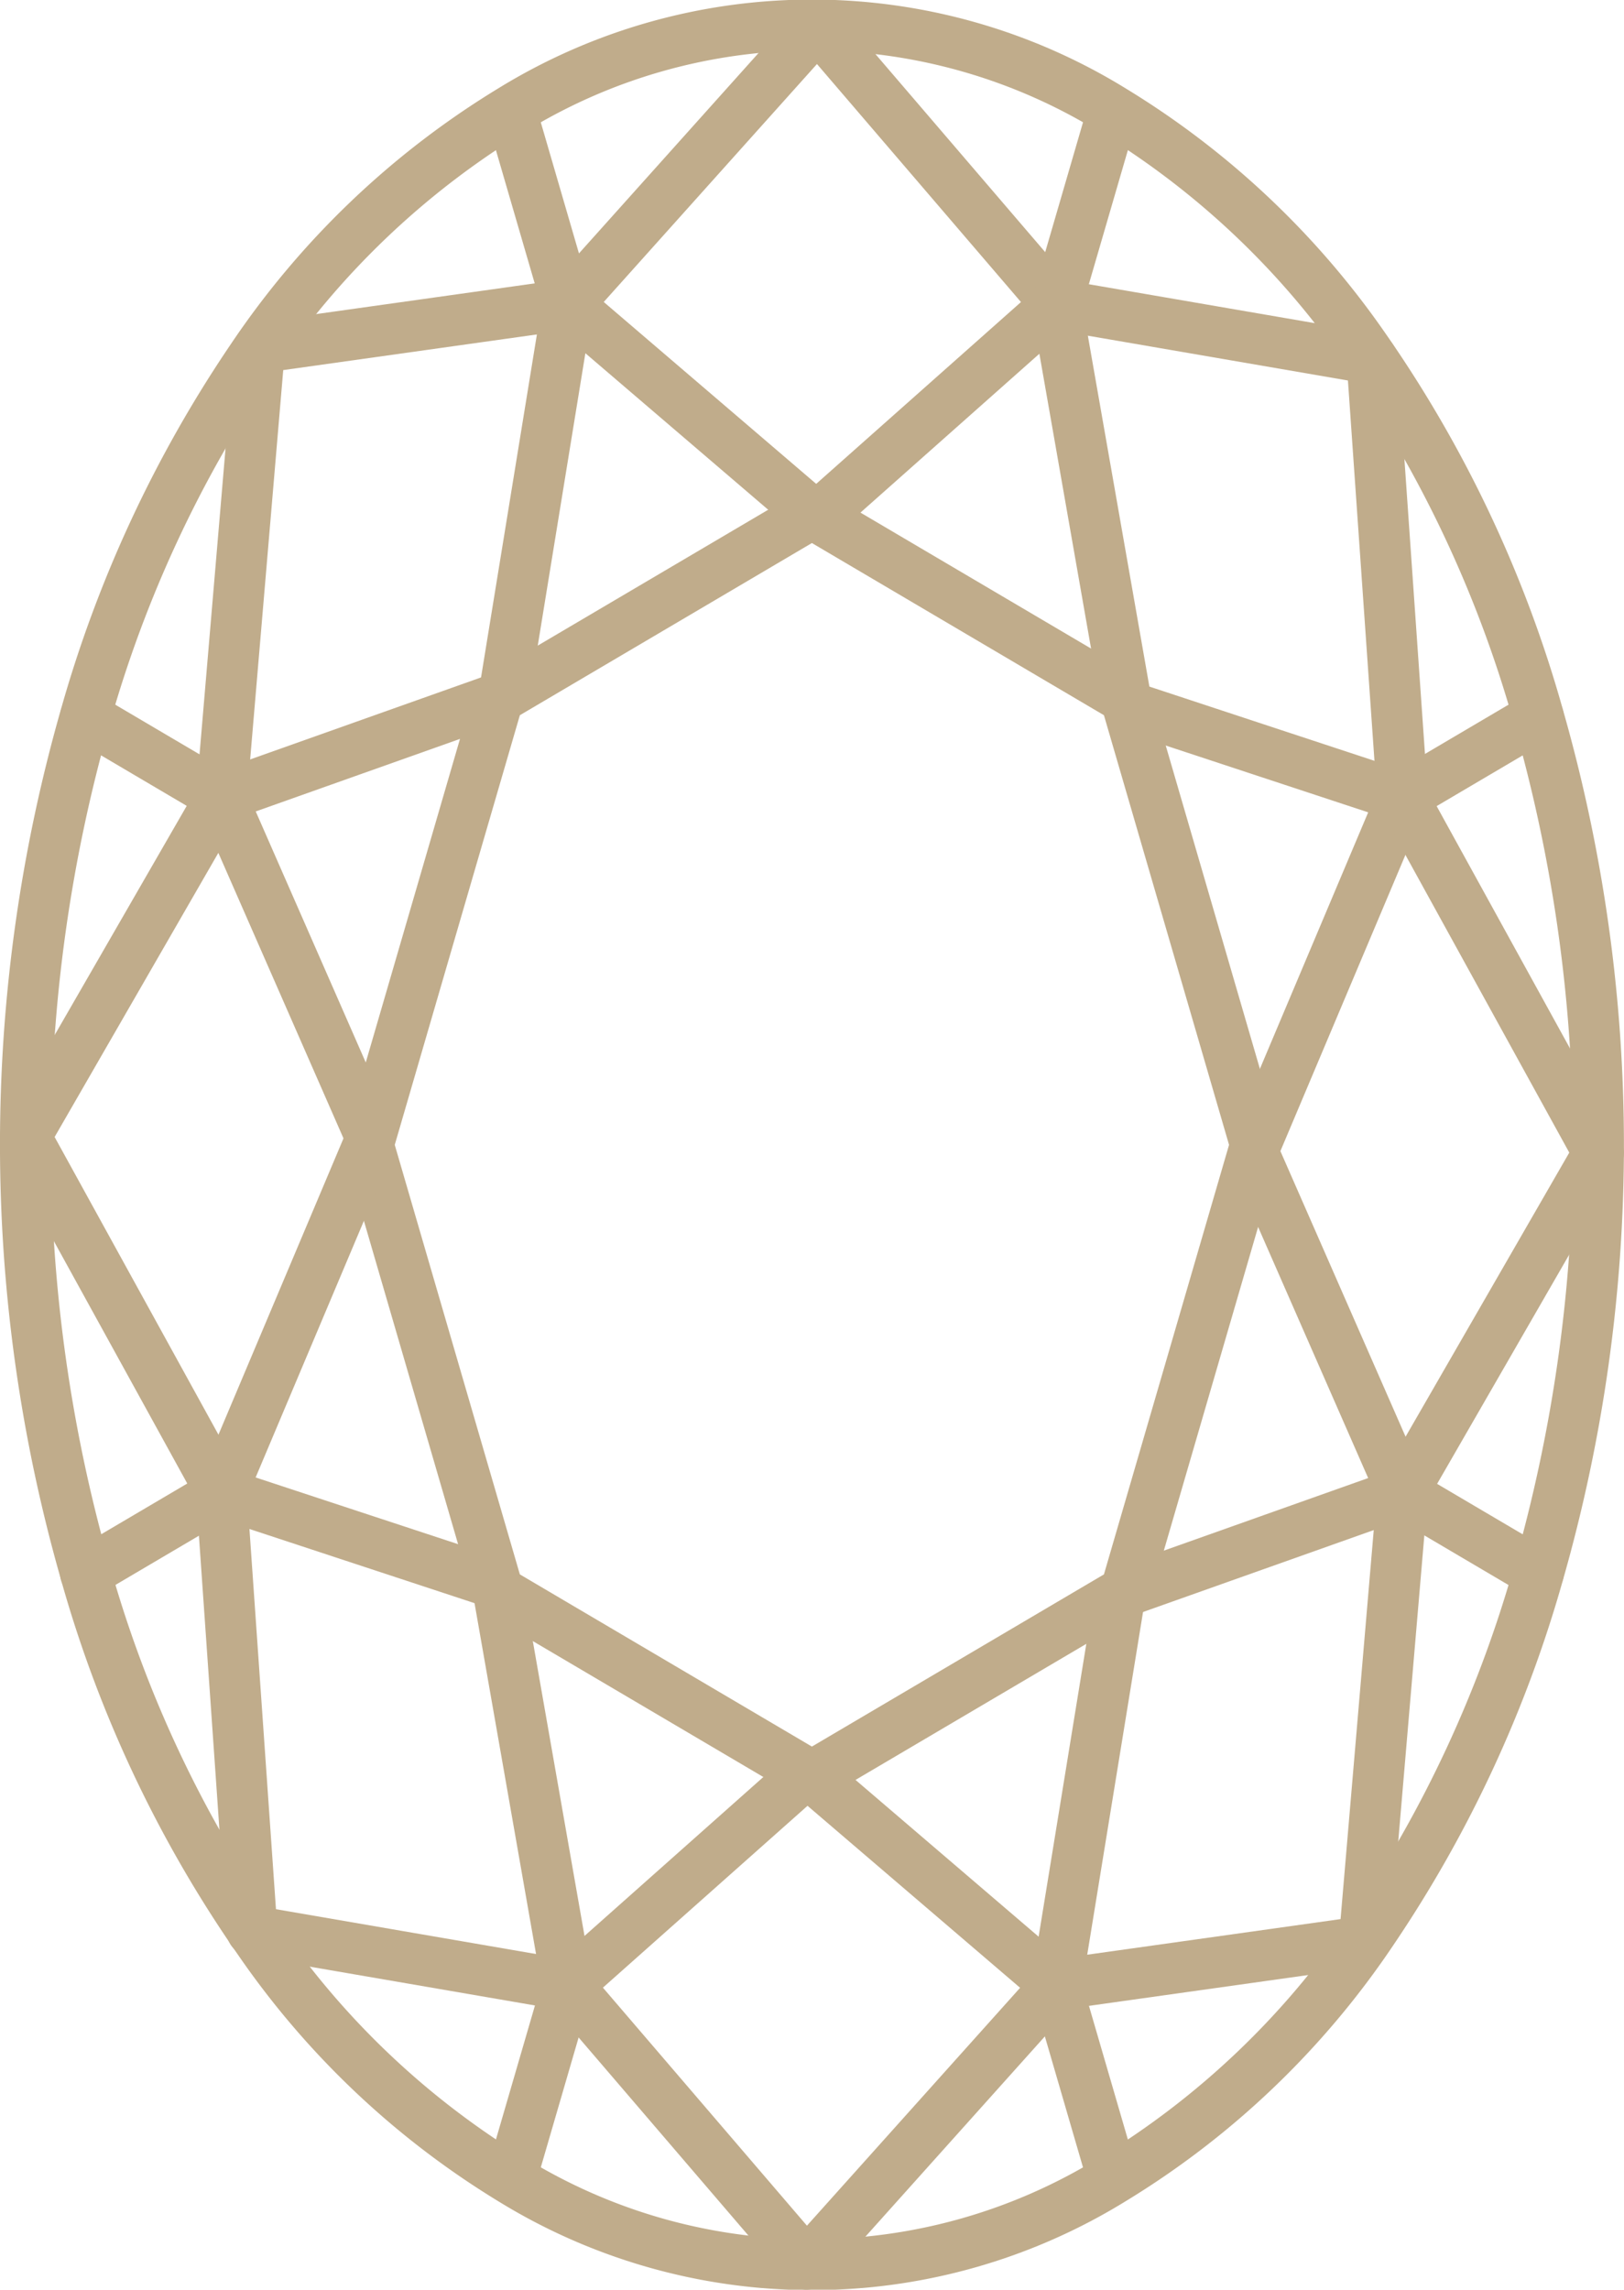 <svg xmlns="http://www.w3.org/2000/svg" viewBox="0 0 15.964 22.5" height="22.5" width="15.964"><g transform="translate(-8902.529 -577.922)" data-sanitized-data-name="Group 88" data-name="Group 88" id="Group_88"><path stroke-width="0.5" stroke-linejoin="round" stroke-linecap="round" stroke="#c0ac8b" fill="none" transform="translate(8844 508)" d="M64.106,72.914l2.458-2.742,2.351,2.742" data-sanitized-data-name="Path 164" data-name="Path 164" id="Path_164"></path><line stroke-width="0.5" stroke-linejoin="round" stroke-linecap="round" stroke="#c0ac8b" fill="none" transform="translate(8907.552 579.012)" y2="1.902" x2="0.554" data-sanitized-data-name="Line 73" data-name="Line 73" id="Line_73"></line><path stroke-width="0.5" stroke-linejoin="round" stroke-linecap="round" stroke="#c0ac8b" fill="none" transform="translate(8844 508)" d="M73.652,76.964a15.3,15.3,0,0,1,0,8.417A12.158,12.158,0,0,1,72.016,88.9a8.21,8.21,0,0,1-2.547,2.436,5.628,5.628,0,0,1-5.917,0A8.172,8.172,0,0,1,61.082,89a11.981,11.981,0,0,1-1.713-3.624,15.3,15.3,0,0,1,0-8.417,12.132,12.132,0,0,1,1.636-3.515,8.214,8.214,0,0,1,2.547-2.437,5.634,5.634,0,0,1,5.917,0,8.188,8.188,0,0,1,2.47,2.328A11.981,11.981,0,0,1,73.652,76.964Z" data-sanitized-data-name="Path 165" data-name="Path 165" id="Path_165"></path><path stroke-width="0.5" stroke-linejoin="round" stroke-linecap="round" stroke="#c0ac8b" fill="none" transform="translate(8844 508)" d="M66.51,74.968l-3.083,1.817-1.278,4.387,1.278,4.386,3.083,1.817,3.083-1.817,1.278-4.386-1.278-4.387Z" data-sanitized-data-name="Path 166" data-name="Path 166" id="Path_166"></path><path stroke-width="0.5" stroke-linejoin="round" stroke-linecap="round" stroke="#c0ac8b" fill="none" transform="translate(8844 508)" d="M63.5,76.646l.608-3.732,2.4,2.054" data-sanitized-data-name="Path 167" data-name="Path 167" id="Path_167"></path><path stroke-width="0.5" stroke-linejoin="round" stroke-linecap="round" stroke="#c0ac8b" fill="none" transform="translate(8844 508)" d="M62.131,81l-1.425-3.25,2.721-.966" data-sanitized-data-name="Path 168" data-name="Path 168" id="Path_168"></path><path stroke-width="0.5" stroke-linejoin="round" stroke-linecap="round" stroke="#c0ac8b" fill="none" transform="translate(8844 508)" d="M63.329,85.457l-2.623-.864,1.444-3.421" data-sanitized-data-name="Path 169" data-name="Path 169" id="Path_169"></path><path stroke-width="0.5" stroke-linejoin="round" stroke-linecap="round" stroke="#c0ac8b" fill="none" transform="translate(8844 508)" d="M66.391,87.4,64.106,89.43l-.679-3.871" data-sanitized-data-name="Path 170" data-name="Path 170" id="Path_170"></path><path stroke-width="0.5" stroke-linejoin="round" stroke-linecap="round" stroke="#c0ac8b" fill="none" transform="translate(8844 508)" d="M69.522,85.7l-.608,3.732-2.4-2.054" data-sanitized-data-name="Path 171" data-name="Path 171" id="Path_171"></path><path stroke-width="0.5" stroke-linejoin="round" stroke-linecap="round" stroke="#c0ac8b" fill="none" transform="translate(8844 508)" d="M70.89,81.342l1.425,3.25-2.721.966" data-sanitized-data-name="Path 172" data-name="Path 172" id="Path_172"></path><path stroke-width="0.5" stroke-linejoin="round" stroke-linecap="round" stroke="#c0ac8b" fill="none" transform="translate(8844 508)" d="M69.691,76.887l2.623.865-1.444,3.42" data-sanitized-data-name="Path 173" data-name="Path 173" id="Path_173"></path><path stroke-width="0.5" stroke-linejoin="round" stroke-linecap="round" stroke="#c0ac8b" fill="none" transform="translate(8844 508)" d="M66.63,74.942l2.285-2.028.679,3.871" data-sanitized-data-name="Path 174" data-name="Path 174" id="Path_174"></path><path stroke-width="0.5" stroke-linejoin="round" stroke-linecap="round" stroke="#c0ac8b" fill="none" transform="translate(8844 508)" d="M64.106,72.914l-3.025.425-.375,4.412" data-sanitized-data-name="Path 175" data-name="Path 175" id="Path_175"></path><path stroke-width="0.5" stroke-linejoin="round" stroke-linecap="round" stroke="#c0ac8b" fill="none" transform="translate(8844 508)" d="M60.706,84.592l-1.927-3.5,1.927-3.343" data-sanitized-data-name="Path 176" data-name="Path 176" id="Path_176"></path><path stroke-width="0.5" stroke-linejoin="round" stroke-linecap="round" stroke="#c0ac8b" fill="none" transform="translate(8844 508)" d="M64.106,89.43l-3.1-.534-.3-4.3" data-sanitized-data-name="Path 177" data-name="Path 177" id="Path_177"></path><path stroke-width="0.5" stroke-linejoin="round" stroke-linecap="round" stroke="#c0ac8b" fill="none" transform="translate(8844 508)" d="M68.915,89.43l-2.458,2.742L64.106,89.43" data-sanitized-data-name="Path 178" data-name="Path 178" id="Path_178"></path><path stroke-width="0.5" stroke-linejoin="round" stroke-linecap="round" stroke="#c0ac8b" fill="none" transform="translate(8844 508)" d="M72.315,84.592,71.939,89l-3.024.425" data-sanitized-data-name="Path 179" data-name="Path 179" id="Path_179"></path><path stroke-width="0.5" stroke-linejoin="round" stroke-linecap="round" stroke="#c0ac8b" fill="none" transform="translate(8844 508)" d="M72.315,77.751l1.927,3.5-1.927,3.343" data-sanitized-data-name="Path 180" data-name="Path 180" id="Path_180"></path><path stroke-width="0.5" stroke-linejoin="round" stroke-linecap="round" stroke="#c0ac8b" fill="none" transform="translate(8844 508)" d="M68.915,72.914l3.1.534.3,4.3" data-sanitized-data-name="Path 181" data-name="Path 181" id="Path_181"></path><line stroke-width="0.5" stroke-linejoin="round" stroke-linecap="round" stroke="#c0ac8b" fill="none" transform="translate(8903.369 584.964)" y2="0.788" x2="1.337" data-sanitized-data-name="Line 74" data-name="Line 74" id="Line_74"></line><line stroke-width="0.5" stroke-linejoin="round" stroke-linecap="round" stroke="#c0ac8b" fill="none" transform="translate(8903.369 592.592)" x2="1.337" y1="0.788" data-sanitized-data-name="Line 75" data-name="Line 75" id="Line_75"></line><line stroke-width="0.5" stroke-linejoin="round" stroke-linecap="round" stroke="#c0ac8b" fill="none" transform="translate(8907.552 597.43)" x2="0.554" y1="1.902" data-sanitized-data-name="Line 76" data-name="Line 76" id="Line_76"></line><line stroke-width="0.5" stroke-linejoin="round" stroke-linecap="round" stroke="#c0ac8b" fill="none" transform="translate(8912.914 597.43)" y1="1.902" x1="0.554" data-sanitized-data-name="Line 77" data-name="Line 77" id="Line_77"></line><line stroke-width="0.5" stroke-linejoin="round" stroke-linecap="round" stroke="#c0ac8b" fill="none" transform="translate(8916.314 592.592)" y1="0.788" x1="1.337" data-sanitized-data-name="Line 78" data-name="Line 78" id="Line_78"></line><line stroke-width="0.5" stroke-linejoin="round" stroke-linecap="round" stroke="#c0ac8b" fill="none" transform="translate(8916.314 584.964)" y2="0.788" x1="1.337" data-sanitized-data-name="Line 79" data-name="Line 79" id="Line_79"></line><line stroke-width="0.5" stroke-linejoin="round" stroke-linecap="round" stroke="#c0ac8b" fill="none" transform="translate(8912.914 579.012)" y2="1.902" x1="0.554" data-sanitized-data-name="Line 80" data-name="Line 80" id="Line_80"></line></g></svg>
